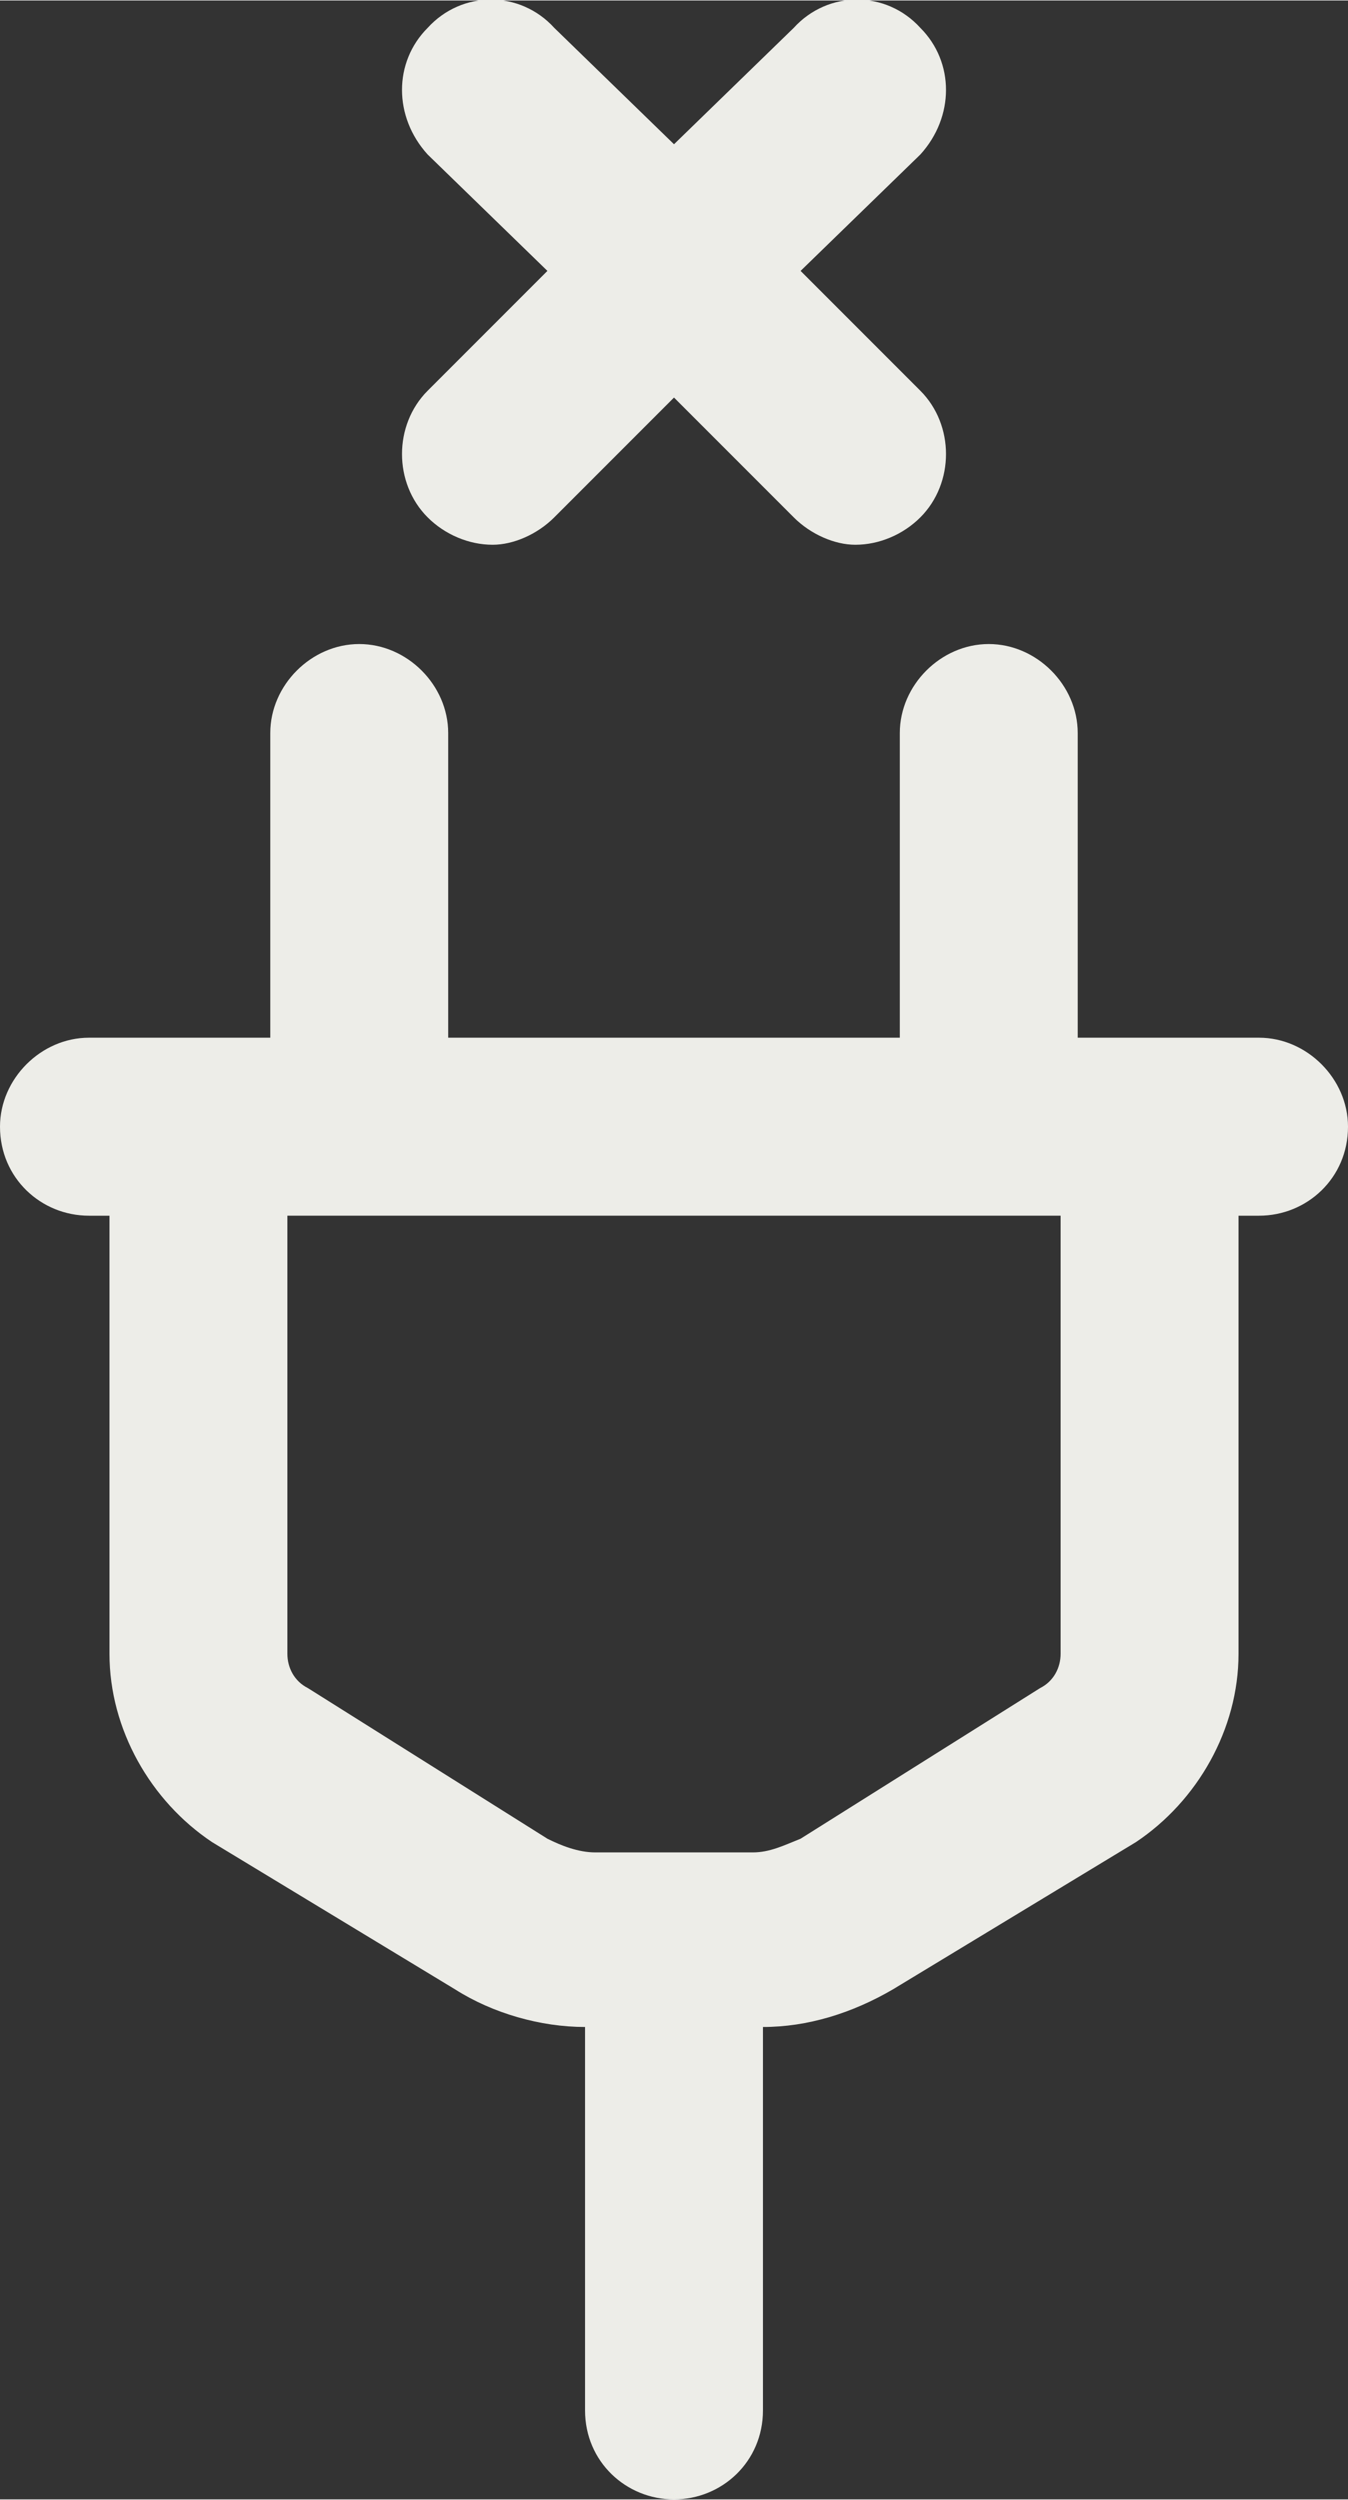 <?xml version="1.0" encoding="UTF-8"?> <svg xmlns="http://www.w3.org/2000/svg" xmlns:xlink="http://www.w3.org/1999/xlink" xmlns:xodm="http://www.corel.com/coreldraw/odm/2003" xml:space="preserve" width="157px" height="291px" version="1.1" style="shape-rendering:geometricPrecision; text-rendering:geometricPrecision; image-rendering:optimizeQuality; fill-rule:evenodd; clip-rule:evenodd" viewBox="0 0 3.94 7.3"><rect x="0" y="0" width="3.94" height="7.3" fill="#333333" stroke="none"/> <defs> <style type="text/css"> .fil0 {fill:#EDEDE8;fill-rule:nonzero} </style> </defs> <g id="Слой_x0020_1">  <g id="_3056607525808"> <path class="fil0" d="M1.25 1.51c0.05,0.05 0.12,0.08 0.19,0.08 0.06,0 0.13,-0.03 0.18,-0.08l0.35 -0.35 0.35 0.35c0.05,0.05 0.12,0.08 0.18,0.08 0.07,0 0.14,-0.03 0.19,-0.08 0.1,-0.1 0.1,-0.27 0,-0.37l-0.35 -0.35 0.35 -0.34c0.1,-0.11 0.1,-0.27 0,-0.37 -0.1,-0.11 -0.27,-0.11 -0.37,0l-0.35 0.34 -0.35 -0.34c-0.1,-0.11 -0.27,-0.11 -0.37,0 -0.1,0.1 -0.1,0.26 0,0.37l0.35 0.34 -0.35 0.35c-0.1,0.1 -0.1,0.27 0,0.37l0 0z"></path> <path class="fil0" d="M0.79 2.14l0 0.89 -0.53 0c-0.14,0 -0.26,0.12 -0.26,0.26 0,0.15 0.12,0.26 0.26,0.26l0.06 0 0 1.28c0,0.22 0.12,0.43 0.3,0.55l0.71 0.43c0.11,0.07 0.25,0.11 0.38,0.11l0 1.12c0,0.15 0.12,0.26 0.26,0.26 0.14,0 0.26,-0.11 0.26,-0.26l0 -1.12c0.13,0 0.26,-0.04 0.38,-0.11l0.71 -0.43c0.18,-0.12 0.3,-0.33 0.3,-0.55l0 -1.28 0.06 0c0.14,0 0.26,-0.11 0.26,-0.26 0,-0.14 -0.12,-0.26 -0.26,-0.26l-0.53 0 0 -0.89c0,-0.14 -0.12,-0.26 -0.26,-0.26 -0.14,0 -0.26,0.12 -0.26,0.26l0 0.89 -1.32 0 0 -0.89c0,-0.14 -0.12,-0.26 -0.26,-0.26 -0.14,0 -0.26,0.12 -0.26,0.26l0 0zm2.25 2.79l-0.7 0.44c-0.05,0.02 -0.09,0.04 -0.14,0.04l-0.46 0c-0.05,0 -0.1,-0.02 -0.14,-0.04 0,0 0,0 0,0l-0.7 -0.44c-0.04,-0.02 -0.06,-0.06 -0.06,-0.1l0 -1.28 2.26 0 0 1.28c0,0.04 -0.02,0.08 -0.06,0.1z"></path> </g> </g> </svg> 